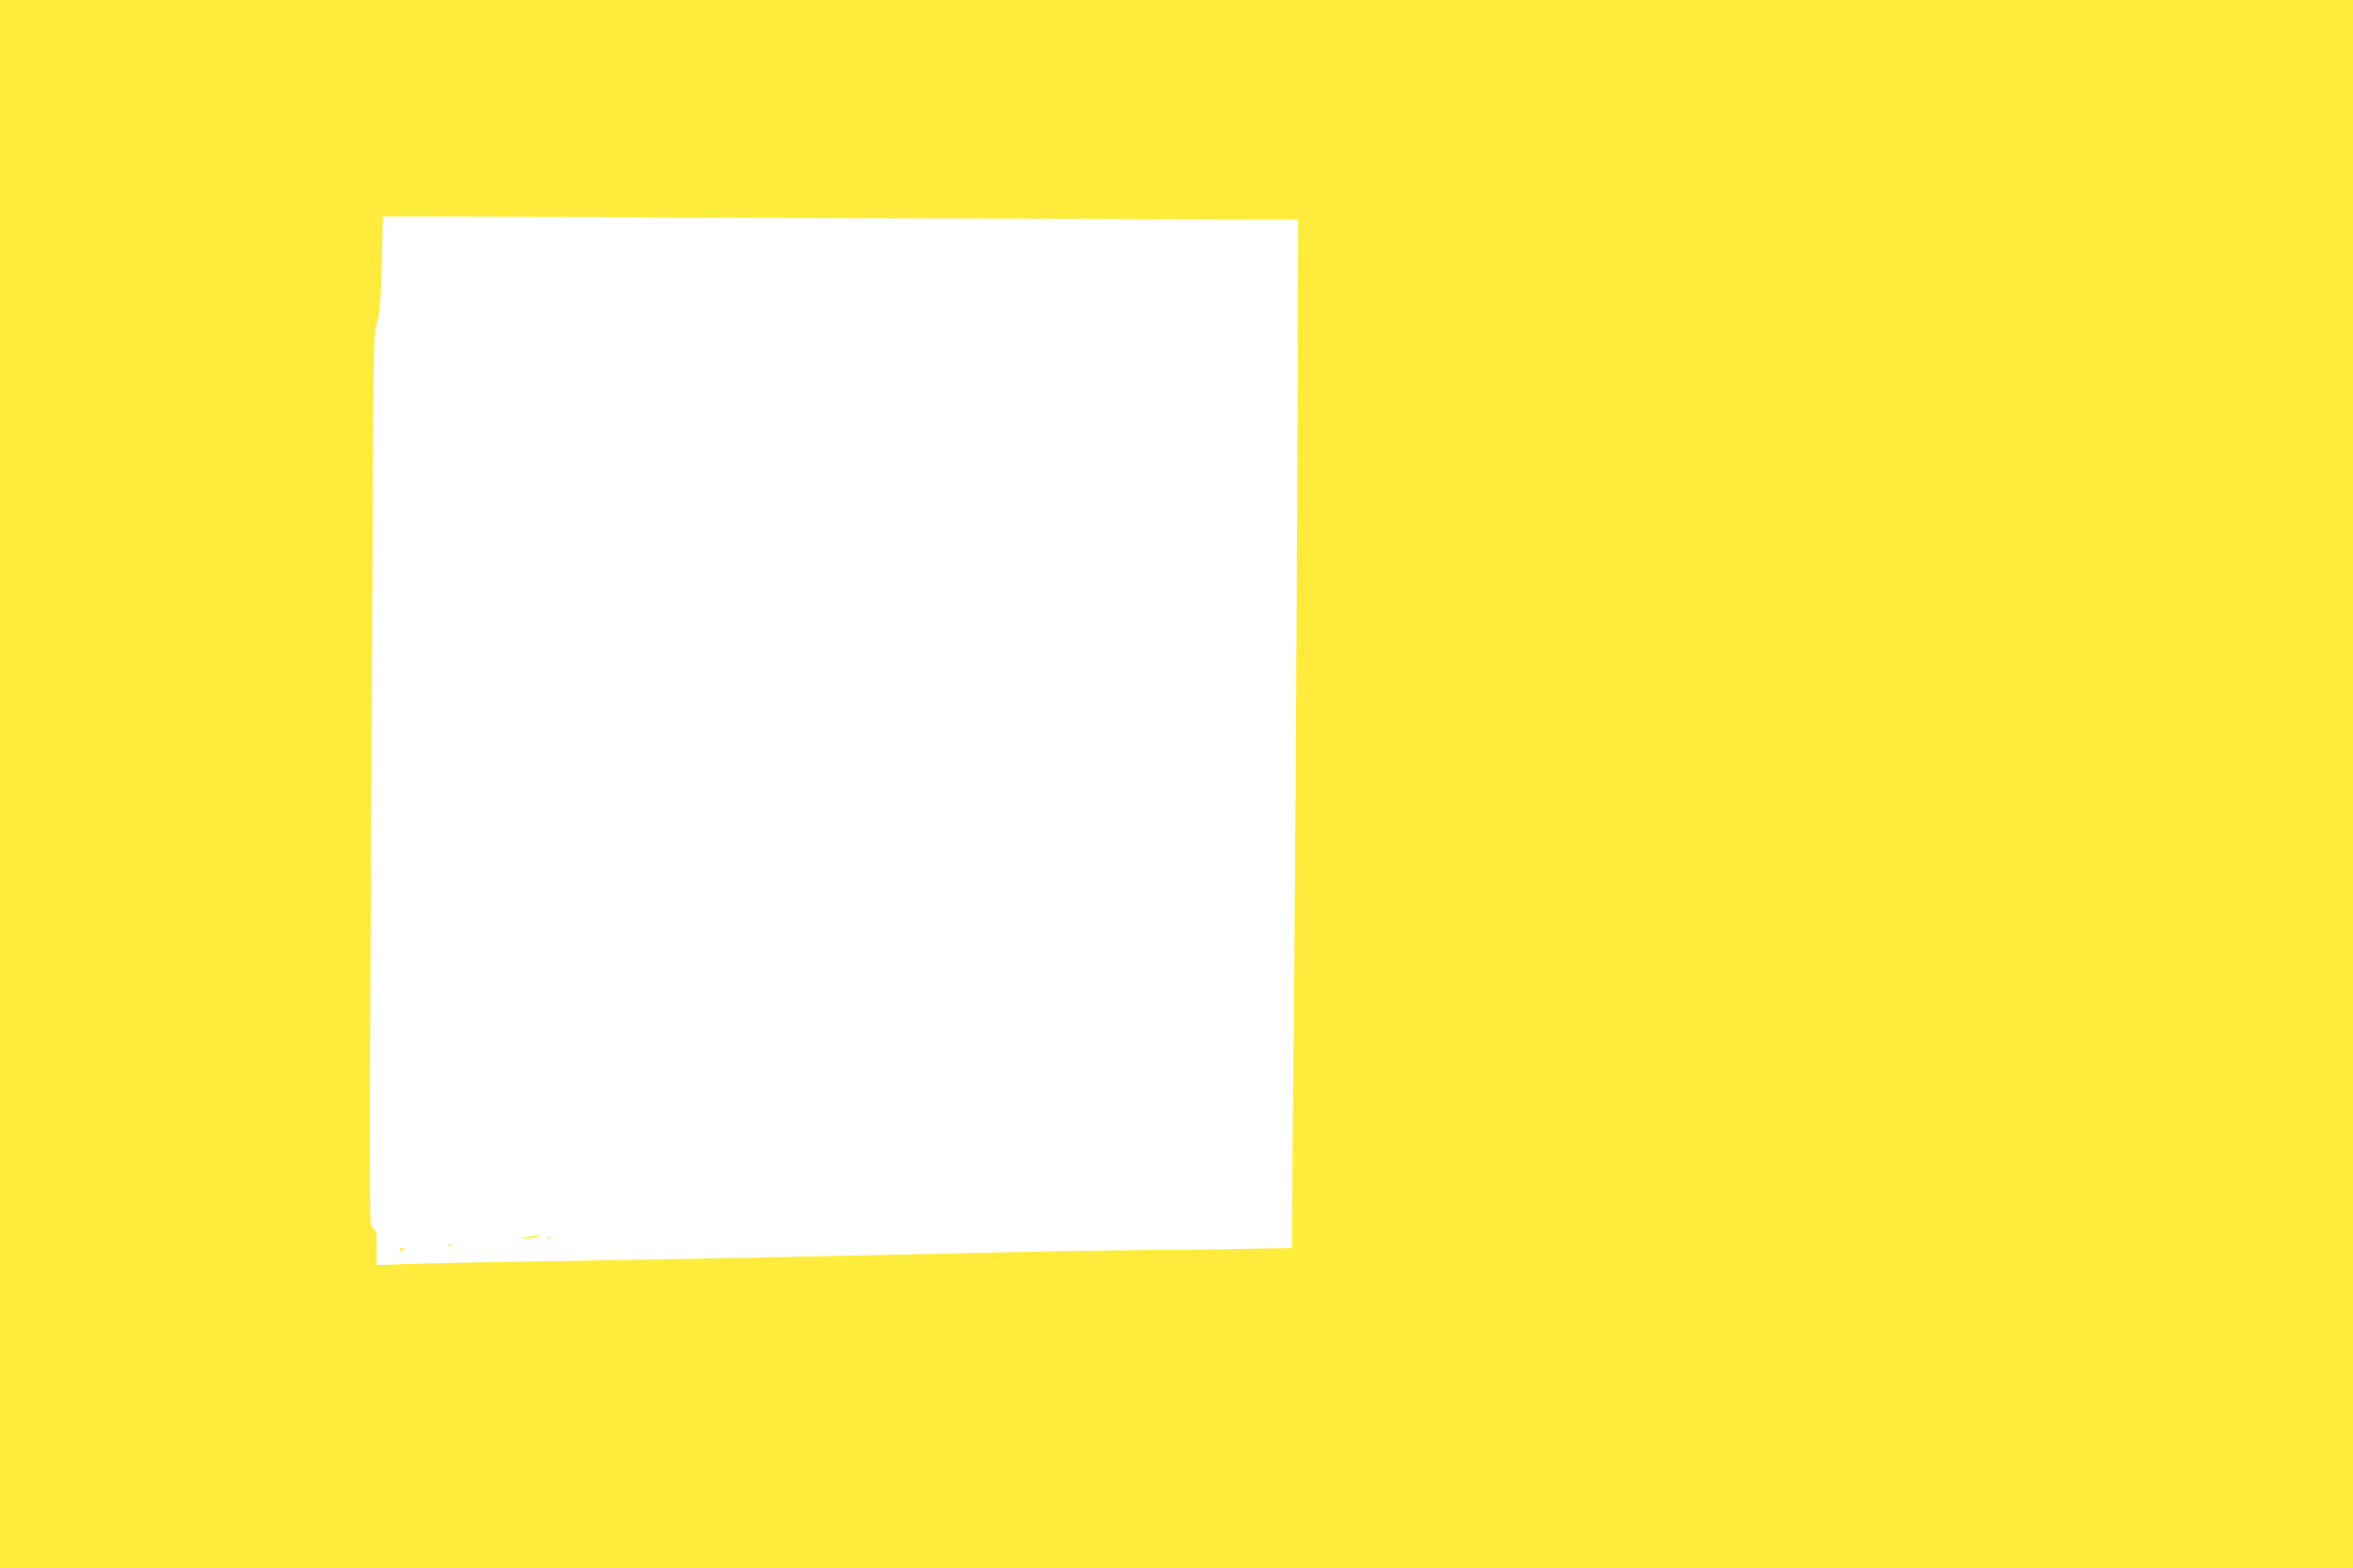 <?xml version="1.0" standalone="no"?>
<!DOCTYPE svg PUBLIC "-//W3C//DTD SVG 20010904//EN"
 "http://www.w3.org/TR/2001/REC-SVG-20010904/DTD/svg10.dtd">
<svg version="1.0" xmlns="http://www.w3.org/2000/svg"
 width="1280pt" height="853pt" viewBox="0 0 1280 853"
 preserveAspectRatio="xMidYMid meet">
<g transform="translate(0,853) scale(0.1,-0.1)"
fill="#ffeb3b" stroke="none">
<path d="M0 4265 l0 -4265 6400 0 6400 0 0 4265 0 4265 -6400 0 -6400 0 0
-4265z m6844 3070 l218 0 -4 -1185 c-5 -1313 -16 -2882 -23 -3522 -3 -229 -5
-523 -5 -652 l-1 -236 -42 0 c-23 0 -132 -2 -242 -4 -110 -3 -335 -5 -499 -6
-165 -1 -486 -6 -715 -11 -229 -5 -729 -16 -1111 -24 -382 -8 -999 -19 -1370
-25 -371 -5 -748 -13 -837 -16 l-163 -6 0 96 c0 75 -3 96 -14 96 -9 0 -16 18
-20 51 -4 28 -5 509 -2 1068 3 559 8 1631 12 2383 5 1321 6 1369 25 1430 16
53 21 105 26 322 l6 259 2271 -9 c1249 -5 2369 -9 2490 -9z"/>
<path d="M2865 1800 l-30 -8 30 0 c17 0 41 4 55 8 l25 8 -25 0 c-14 0 -38 -4
-55 -8z"/>
<path d="M2978 1793 c7 -3 16 -2 19 1 4 3 -2 6 -13 5 -11 0 -14 -3 -6 -6z"/>
<path d="M2438 1753 c7 -3 16 -2 19 1 4 3 -2 6 -13 5 -11 0 -14 -3 -6 -6z"/>
<path d="M2175 1730 c4 -6 11 -8 16 -5 14 9 11 15 -7 15 -8 0 -12 -5 -9 -10z"/>
</g>
</svg>
